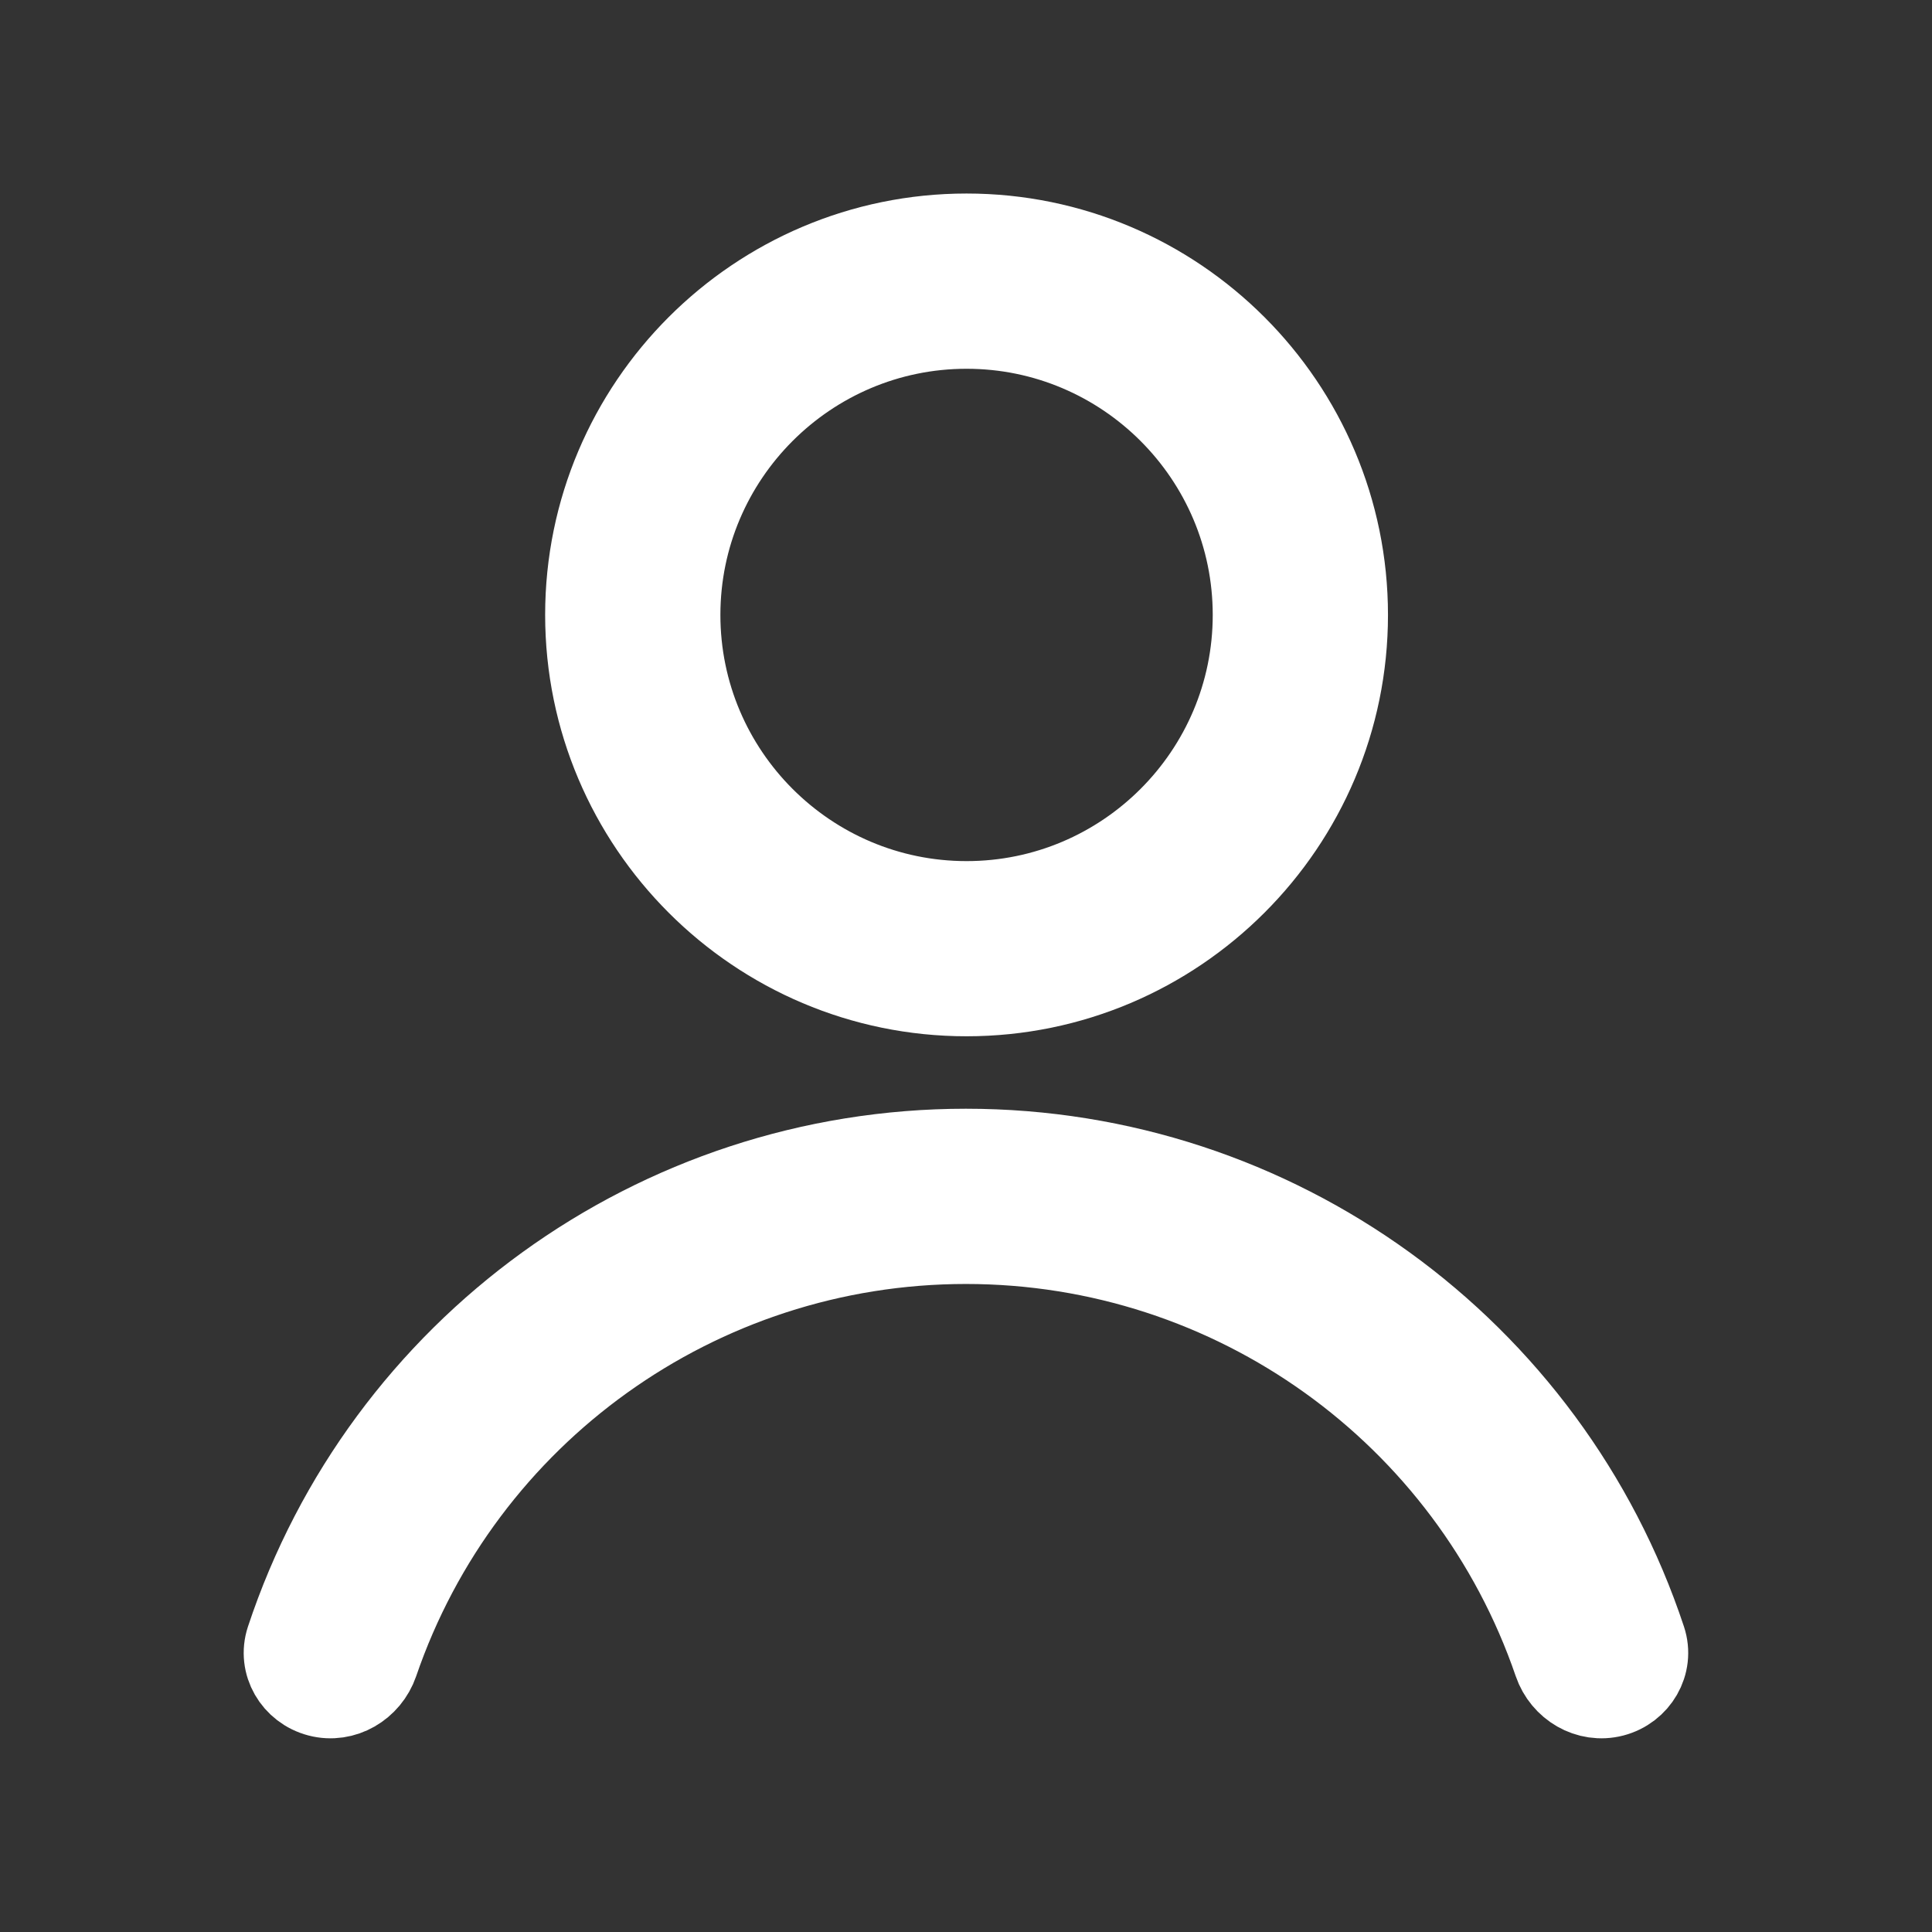 <svg width="24" height="24" viewBox="0 0 24 24" fill="none" xmlns="http://www.w3.org/2000/svg">
<rect x="0" y="0" width="24" height="24" fill="#333333" stroke="none"/>
<path d="M12.007 12.373C9.396 12.373 7.272 10.249 7.272 7.638C7.272 5.028 9.397 2.904 12.007 2.904C14.617 2.904 16.742 5.028 16.742 7.639C16.742 10.25 14.618 12.373 12.007 12.373ZM12.007 4.081C10.046 4.081 8.449 5.677 8.449 7.639C8.449 9.601 10.045 11.197 12.007 11.197C13.969 11.197 15.565 9.601 15.565 7.639C15.565 5.677 13.969 4.081 12.007 4.081Z" fill="white"/>
<path d="M4.697 20.66C4.591 20.967 4.272 21.157 3.958 21.075C3.643 20.993 3.453 20.671 3.555 20.363C4.753 16.749 8.144 14.273 11.999 14.273C15.854 14.273 19.246 16.749 20.444 20.363C20.546 20.671 20.355 20.993 20.041 21.075C19.726 21.157 19.407 20.967 19.302 20.66C18.242 17.565 15.319 15.45 11.999 15.45C8.68 15.45 5.757 17.565 4.697 20.66Z" fill="white"/>
<path d="M12.007 12.373C9.396 12.373 7.272 10.249 7.272 7.638C7.272 5.028 9.397 2.904 12.007 2.904C14.617 2.904 16.742 5.028 16.742 7.639C16.742 10.25 14.618 12.373 12.007 12.373ZM12.007 4.081C10.046 4.081 8.449 5.677 8.449 7.639C8.449 9.601 10.045 11.197 12.007 11.197C13.969 11.197 15.565 9.601 15.565 7.639C15.565 5.677 13.969 4.081 12.007 4.081Z" stroke="white"/>
<path d="M4.697 20.66C4.591 20.967 4.272 21.157 3.958 21.075C3.643 20.993 3.453 20.671 3.555 20.363C4.753 16.749 8.144 14.273 11.999 14.273C15.854 14.273 19.246 16.749 20.444 20.363C20.546 20.671 20.355 20.993 20.041 21.075C19.726 21.157 19.407 20.967 19.302 20.66C18.242 17.565 15.319 15.45 11.999 15.45C8.68 15.45 5.757 17.565 4.697 20.66Z" stroke="white"/>
</svg>
